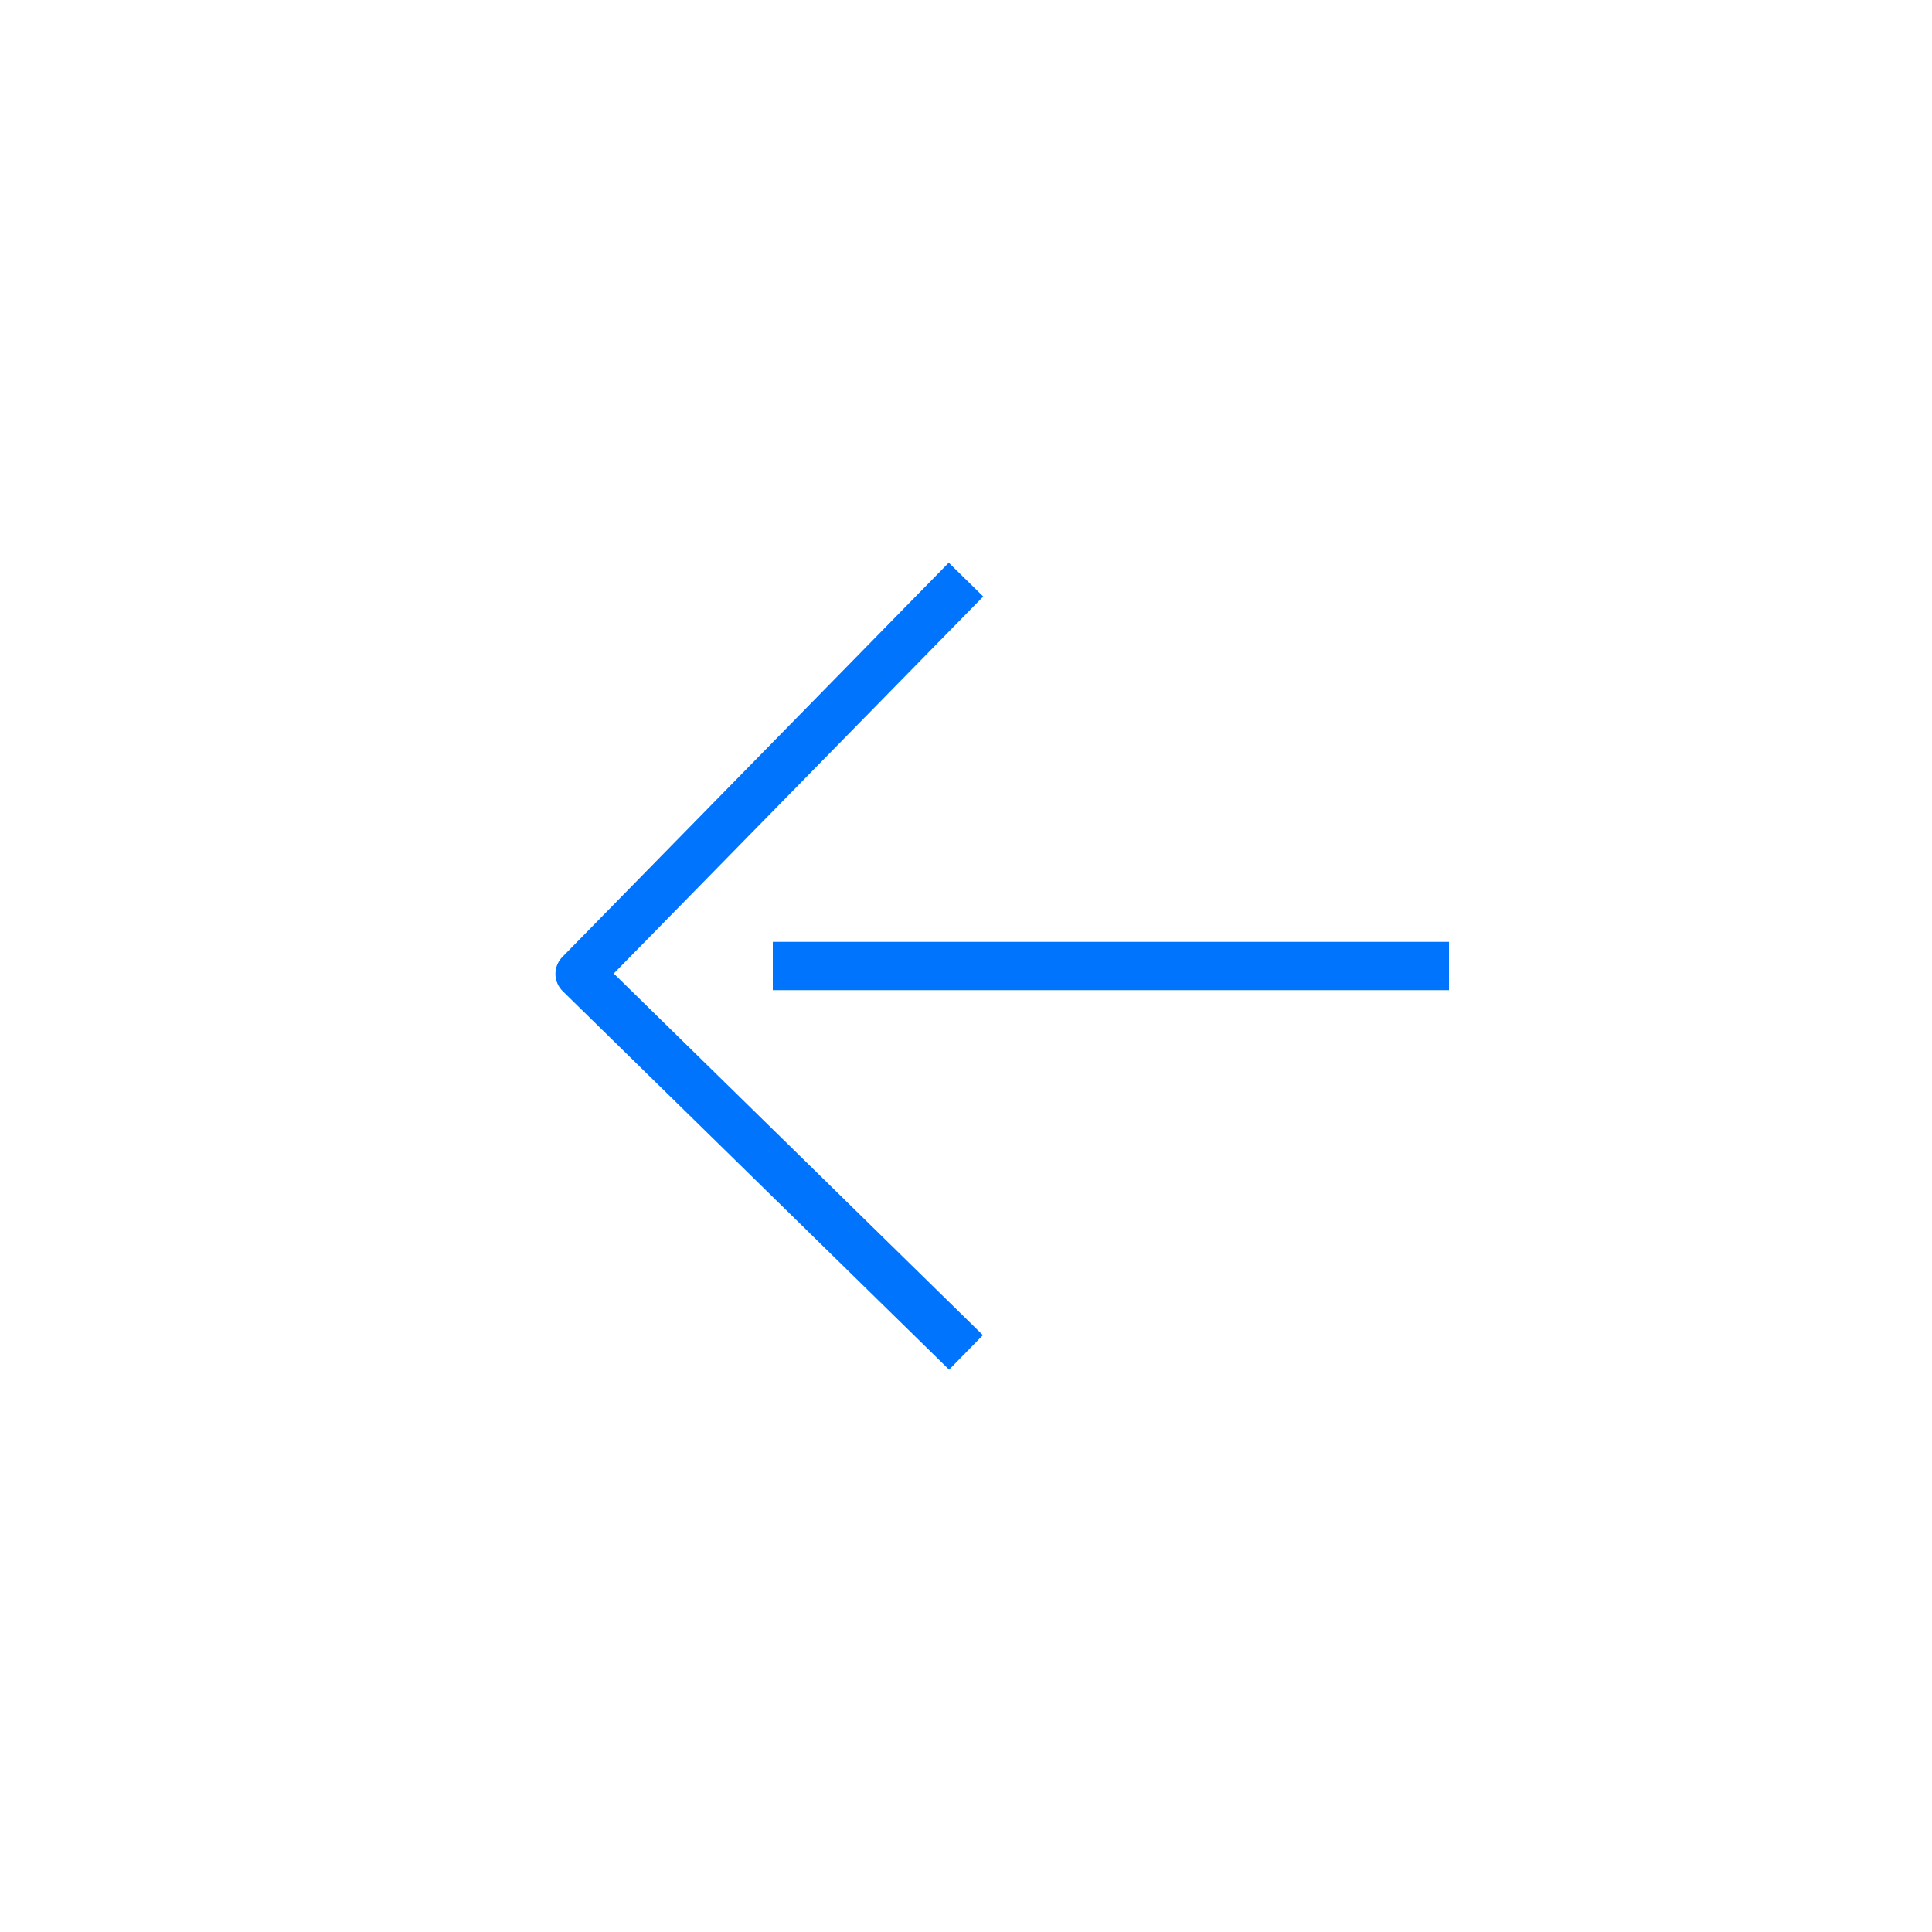 <svg width="40" height="40" viewBox="0 0 40 40" fill="none" xmlns="http://www.w3.org/2000/svg">
<path d="M20 12L12 20.163L20 28" stroke="#0074FC" stroke-linejoin="round"/>
<path d="M16 20H30" stroke="#0074FC" stroke-linejoin="round"/>
</svg>
